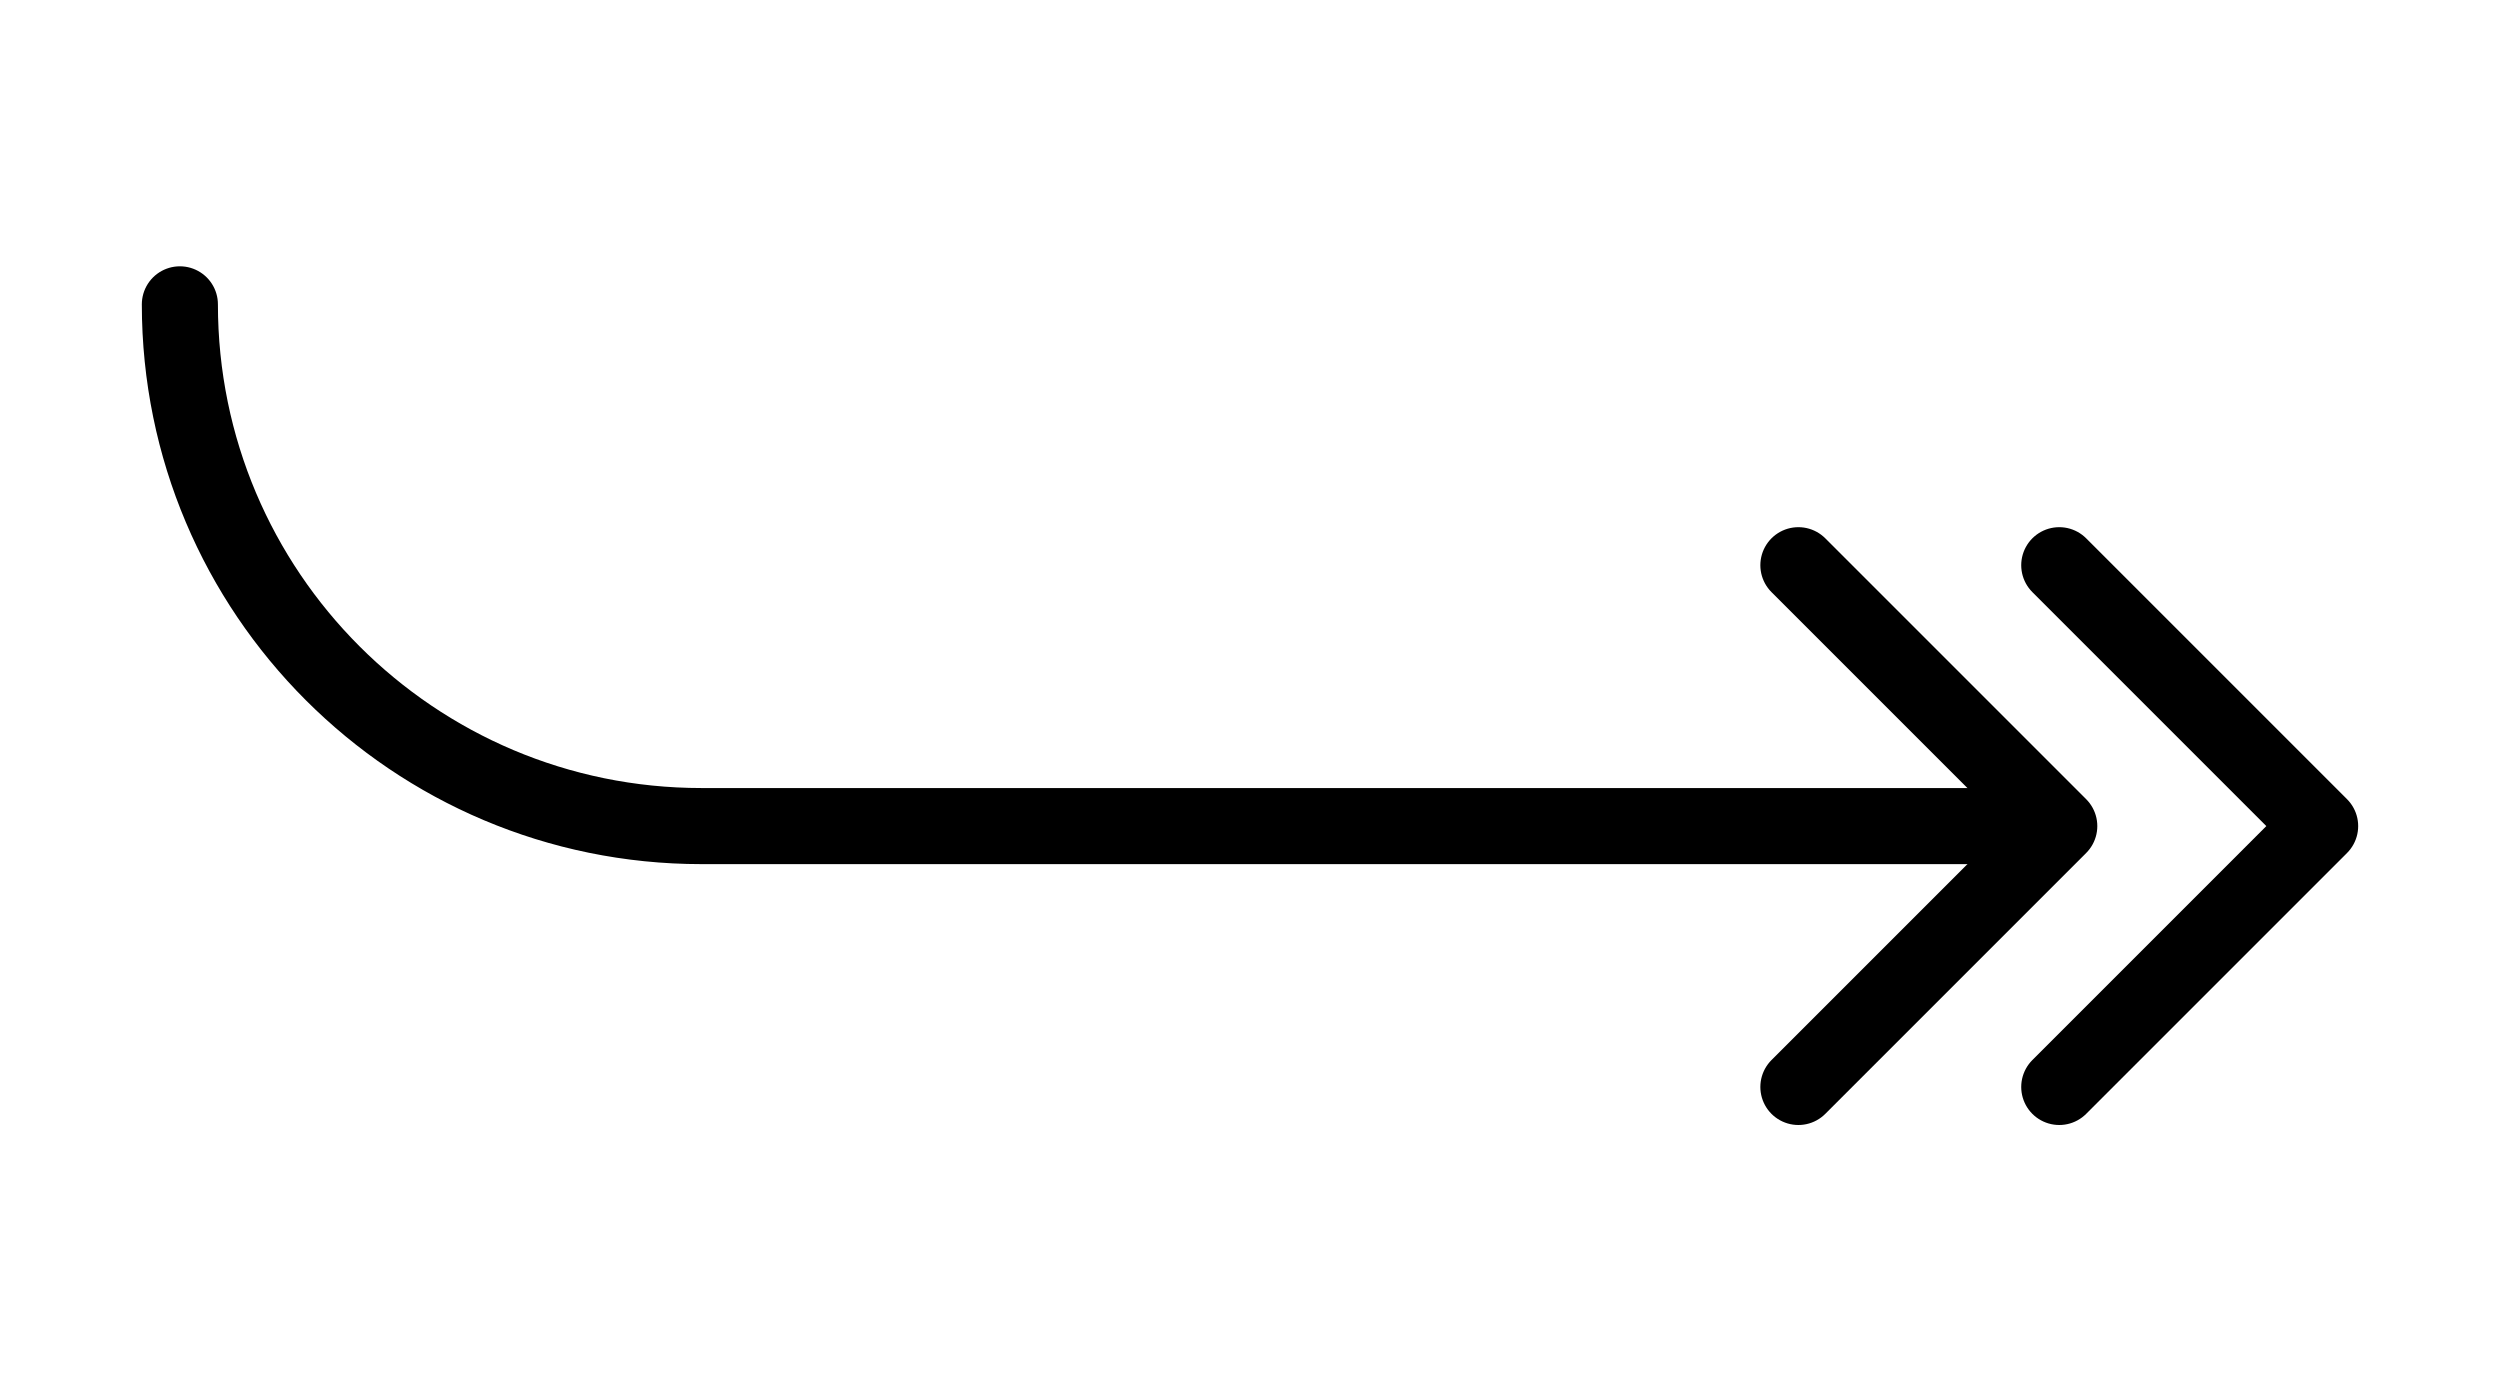 <?xml version="1.0" encoding="utf-8"?>
<!-- Generator: Adobe Illustrator 16.0.0, SVG Export Plug-In . SVG Version: 6.00 Build 0)  -->
<!DOCTYPE svg PUBLIC "-//W3C//DTD SVG 1.1//EN" "http://www.w3.org/Graphics/SVG/1.1/DTD/svg11.dtd">
<svg version="1.1" id="Layer_1" xmlns="http://www.w3.org/2000/svg" xmlns:xlink="http://www.w3.org/1999/xlink" x="0px" y="0px"
	 width="230px" height="128px" viewBox="-100.417 0 230 128" enable-background="new -100.417 0 230 128" xml:space="preserve">
<g>
	<polyline fill="none" stroke="#000000" stroke-width="7" stroke-linecap="round" stroke-linejoin="round" points="89.035,100 
		113.035,76 89.035,52 	"/>
	<polyline fill="none" stroke="#000000" stroke-width="7" stroke-linecap="round" stroke-linejoin="round" points="65.035,100 
		89.035,76 65.035,52 	"/>
	<path fill="none" stroke="#000000" stroke-width="7" stroke-linecap="round" stroke-linejoin="round" d="M86.202,76H-35.869
		c-26.51,0-48-21.49-48-48"/>
</g>
</svg>
